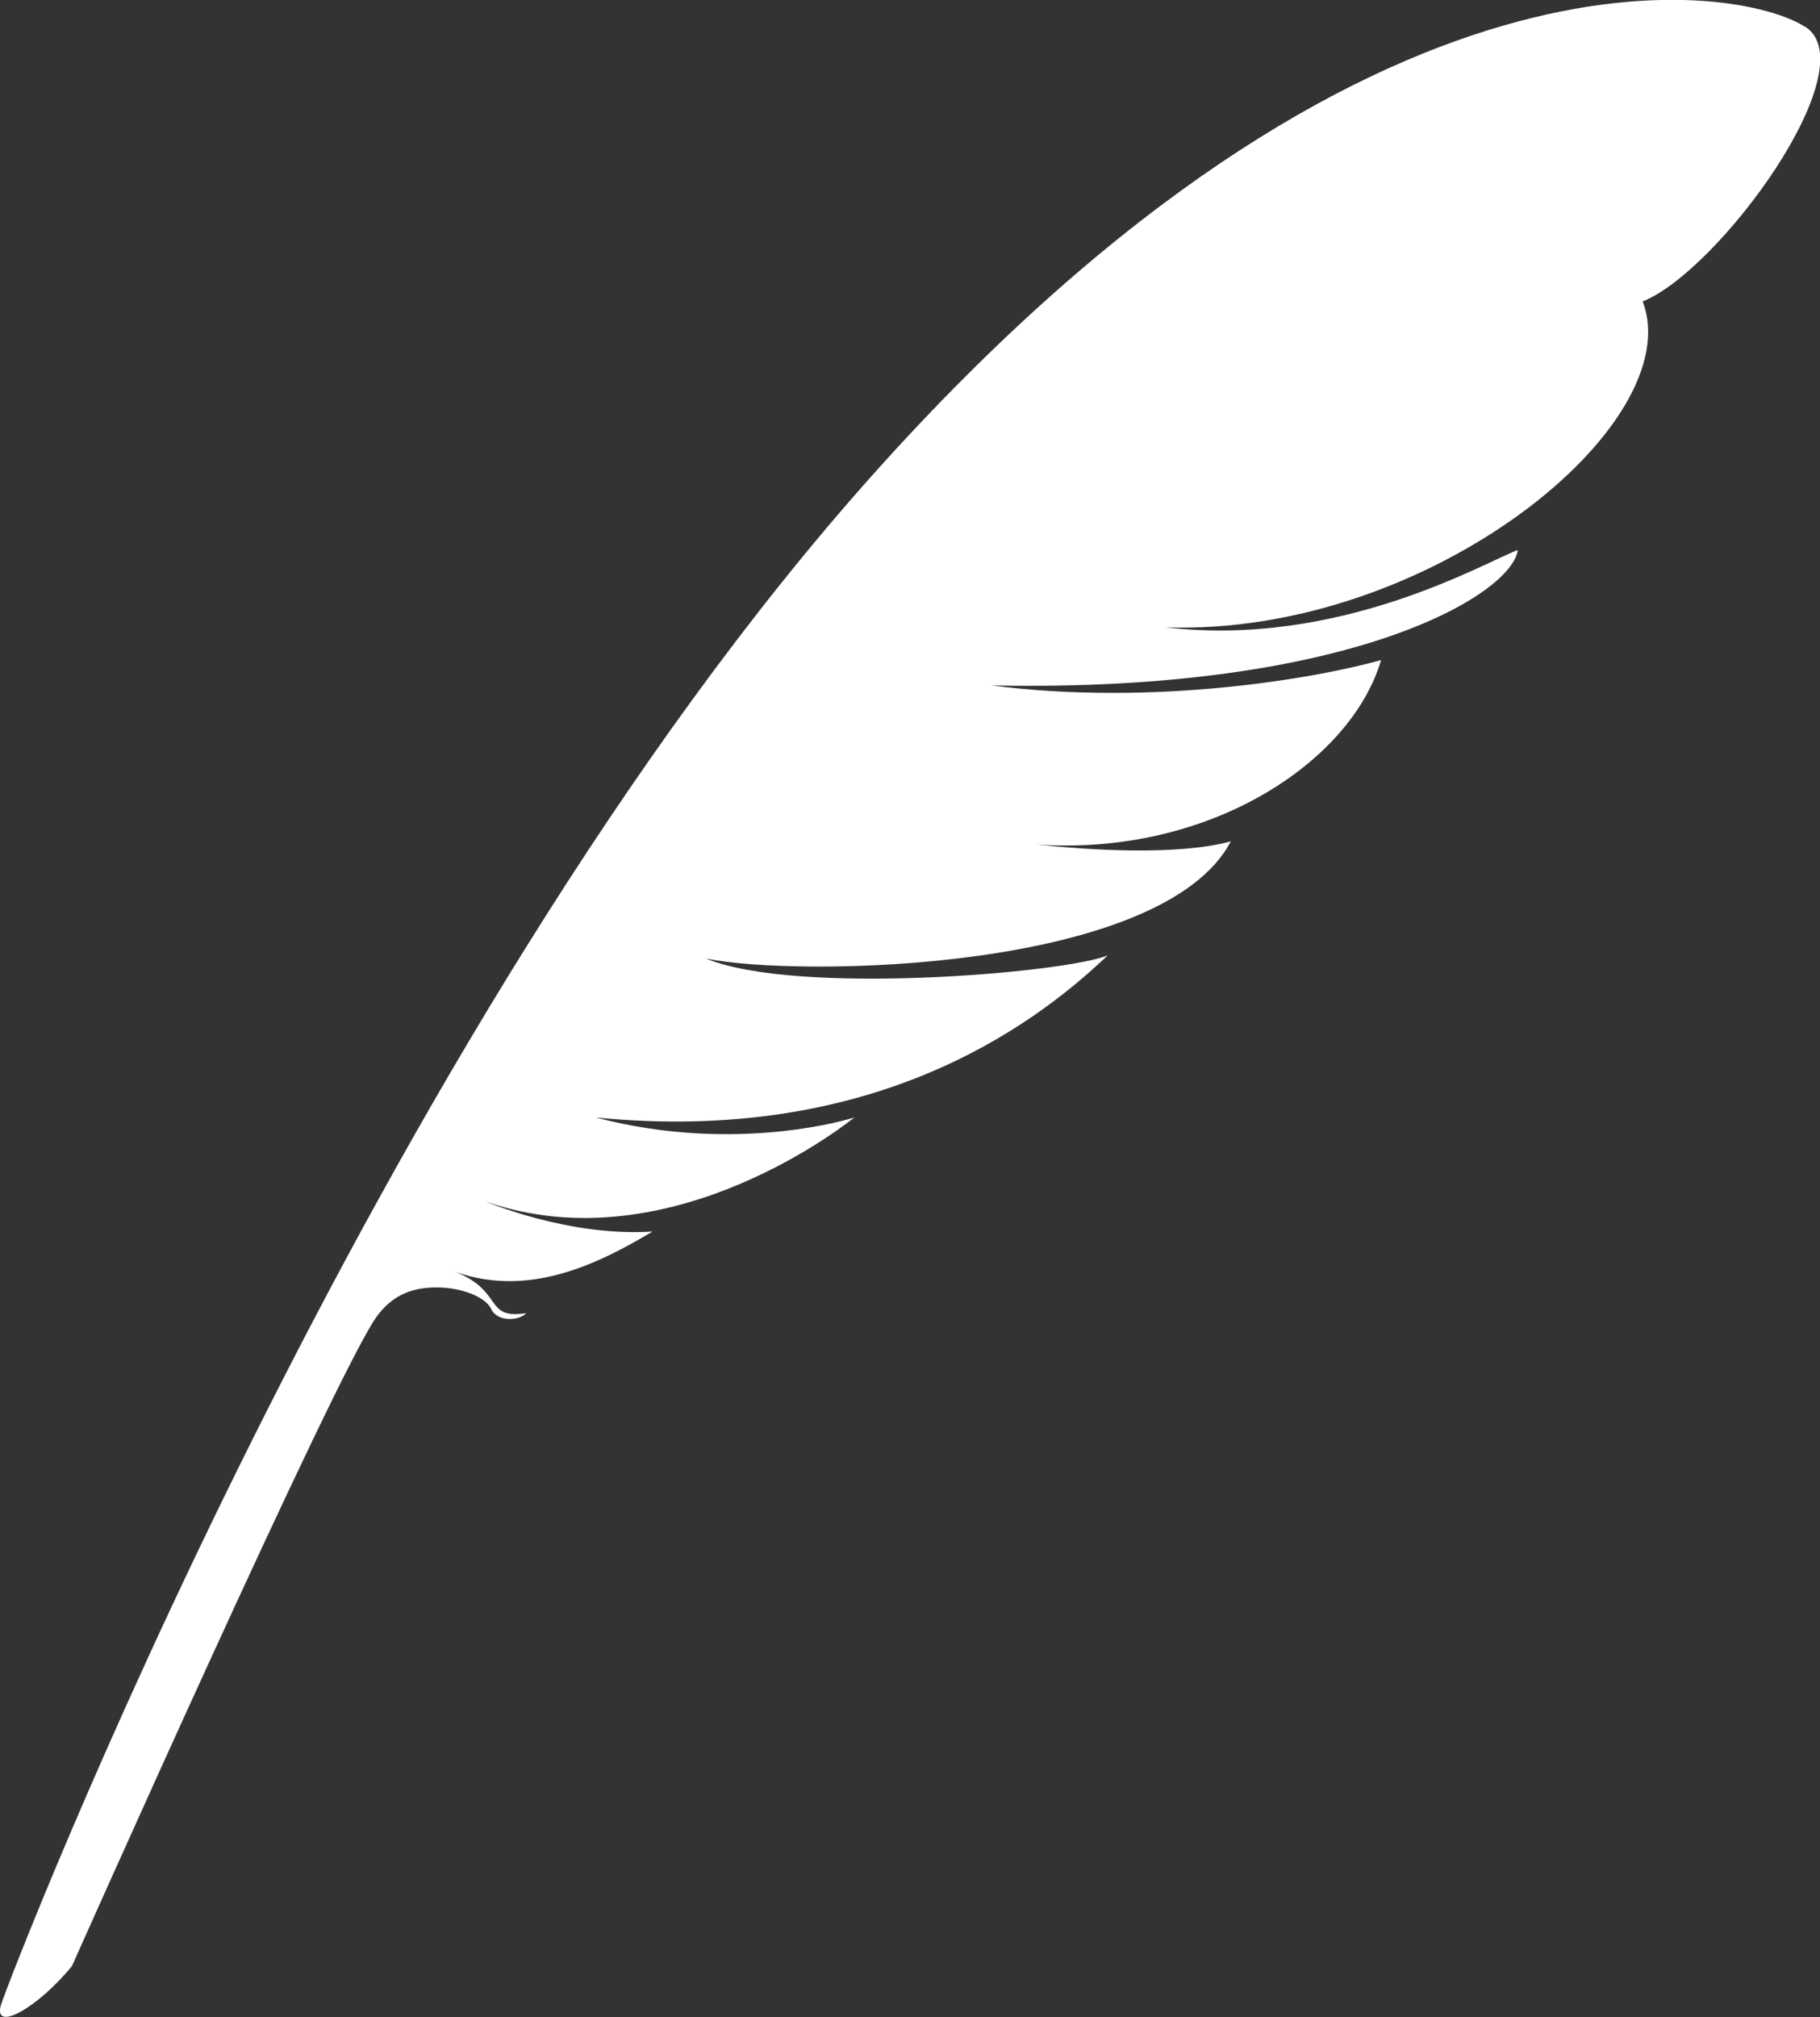 <?xml version="1.0" encoding="UTF-8"?>
<svg id="Layer_2" data-name="Layer 2" xmlns="http://www.w3.org/2000/svg" viewBox="0 0 41.67 46.17">
  <rect x="0" y="0" width="41.67" height="46.17" fill="#333333" stroke="none"/>
  <defs>
    <style>
      .cls-1 {
        fill: #fff;
      }
    </style>
  </defs>
  <g id="_文字" data-name="文字">
    <path class="cls-1" d="M41.32.61c-1.44-.93-9.9-2.54-21.34,10.26C8.54,23.67.21,45.27.02,45.9c-.18.63.84.07,1.63-.9,0,0,6.06-13.62,6.98-14.87.33-.45.76-.66,1.36-.66.6,0,1.14.23,1.26.5.13.28.61.28.8.09-1.01.15-.47-.54-1.74-.99,1.69.66,3.28-.07,4.63-.88-1.92.13-3.83-.69-3.83-.69,4.28,1.5,8.45-1.92,8.45-1.92,0,0-2.65.86-5.92,0,6.25.62,9.93-2,11.72-3.71-.97.4-7.13.93-9.2.07,2.1.44,10.46.3,12.02-2.68-1.23.33-3.25.2-4.46.07,3.96.28,7.22-1.89,7.9-4.22-1.5.42-5.2,1.06-8.92.58,8.27.17,11.93-2.1,12.05-3.1-.77.29-4.08,2.24-8.06,1.77,6.03.21,11.99-4.66,10.92-7.46,1.74-.69,5.16-5.36,3.72-6.29Z"/>
  </g>
</svg>